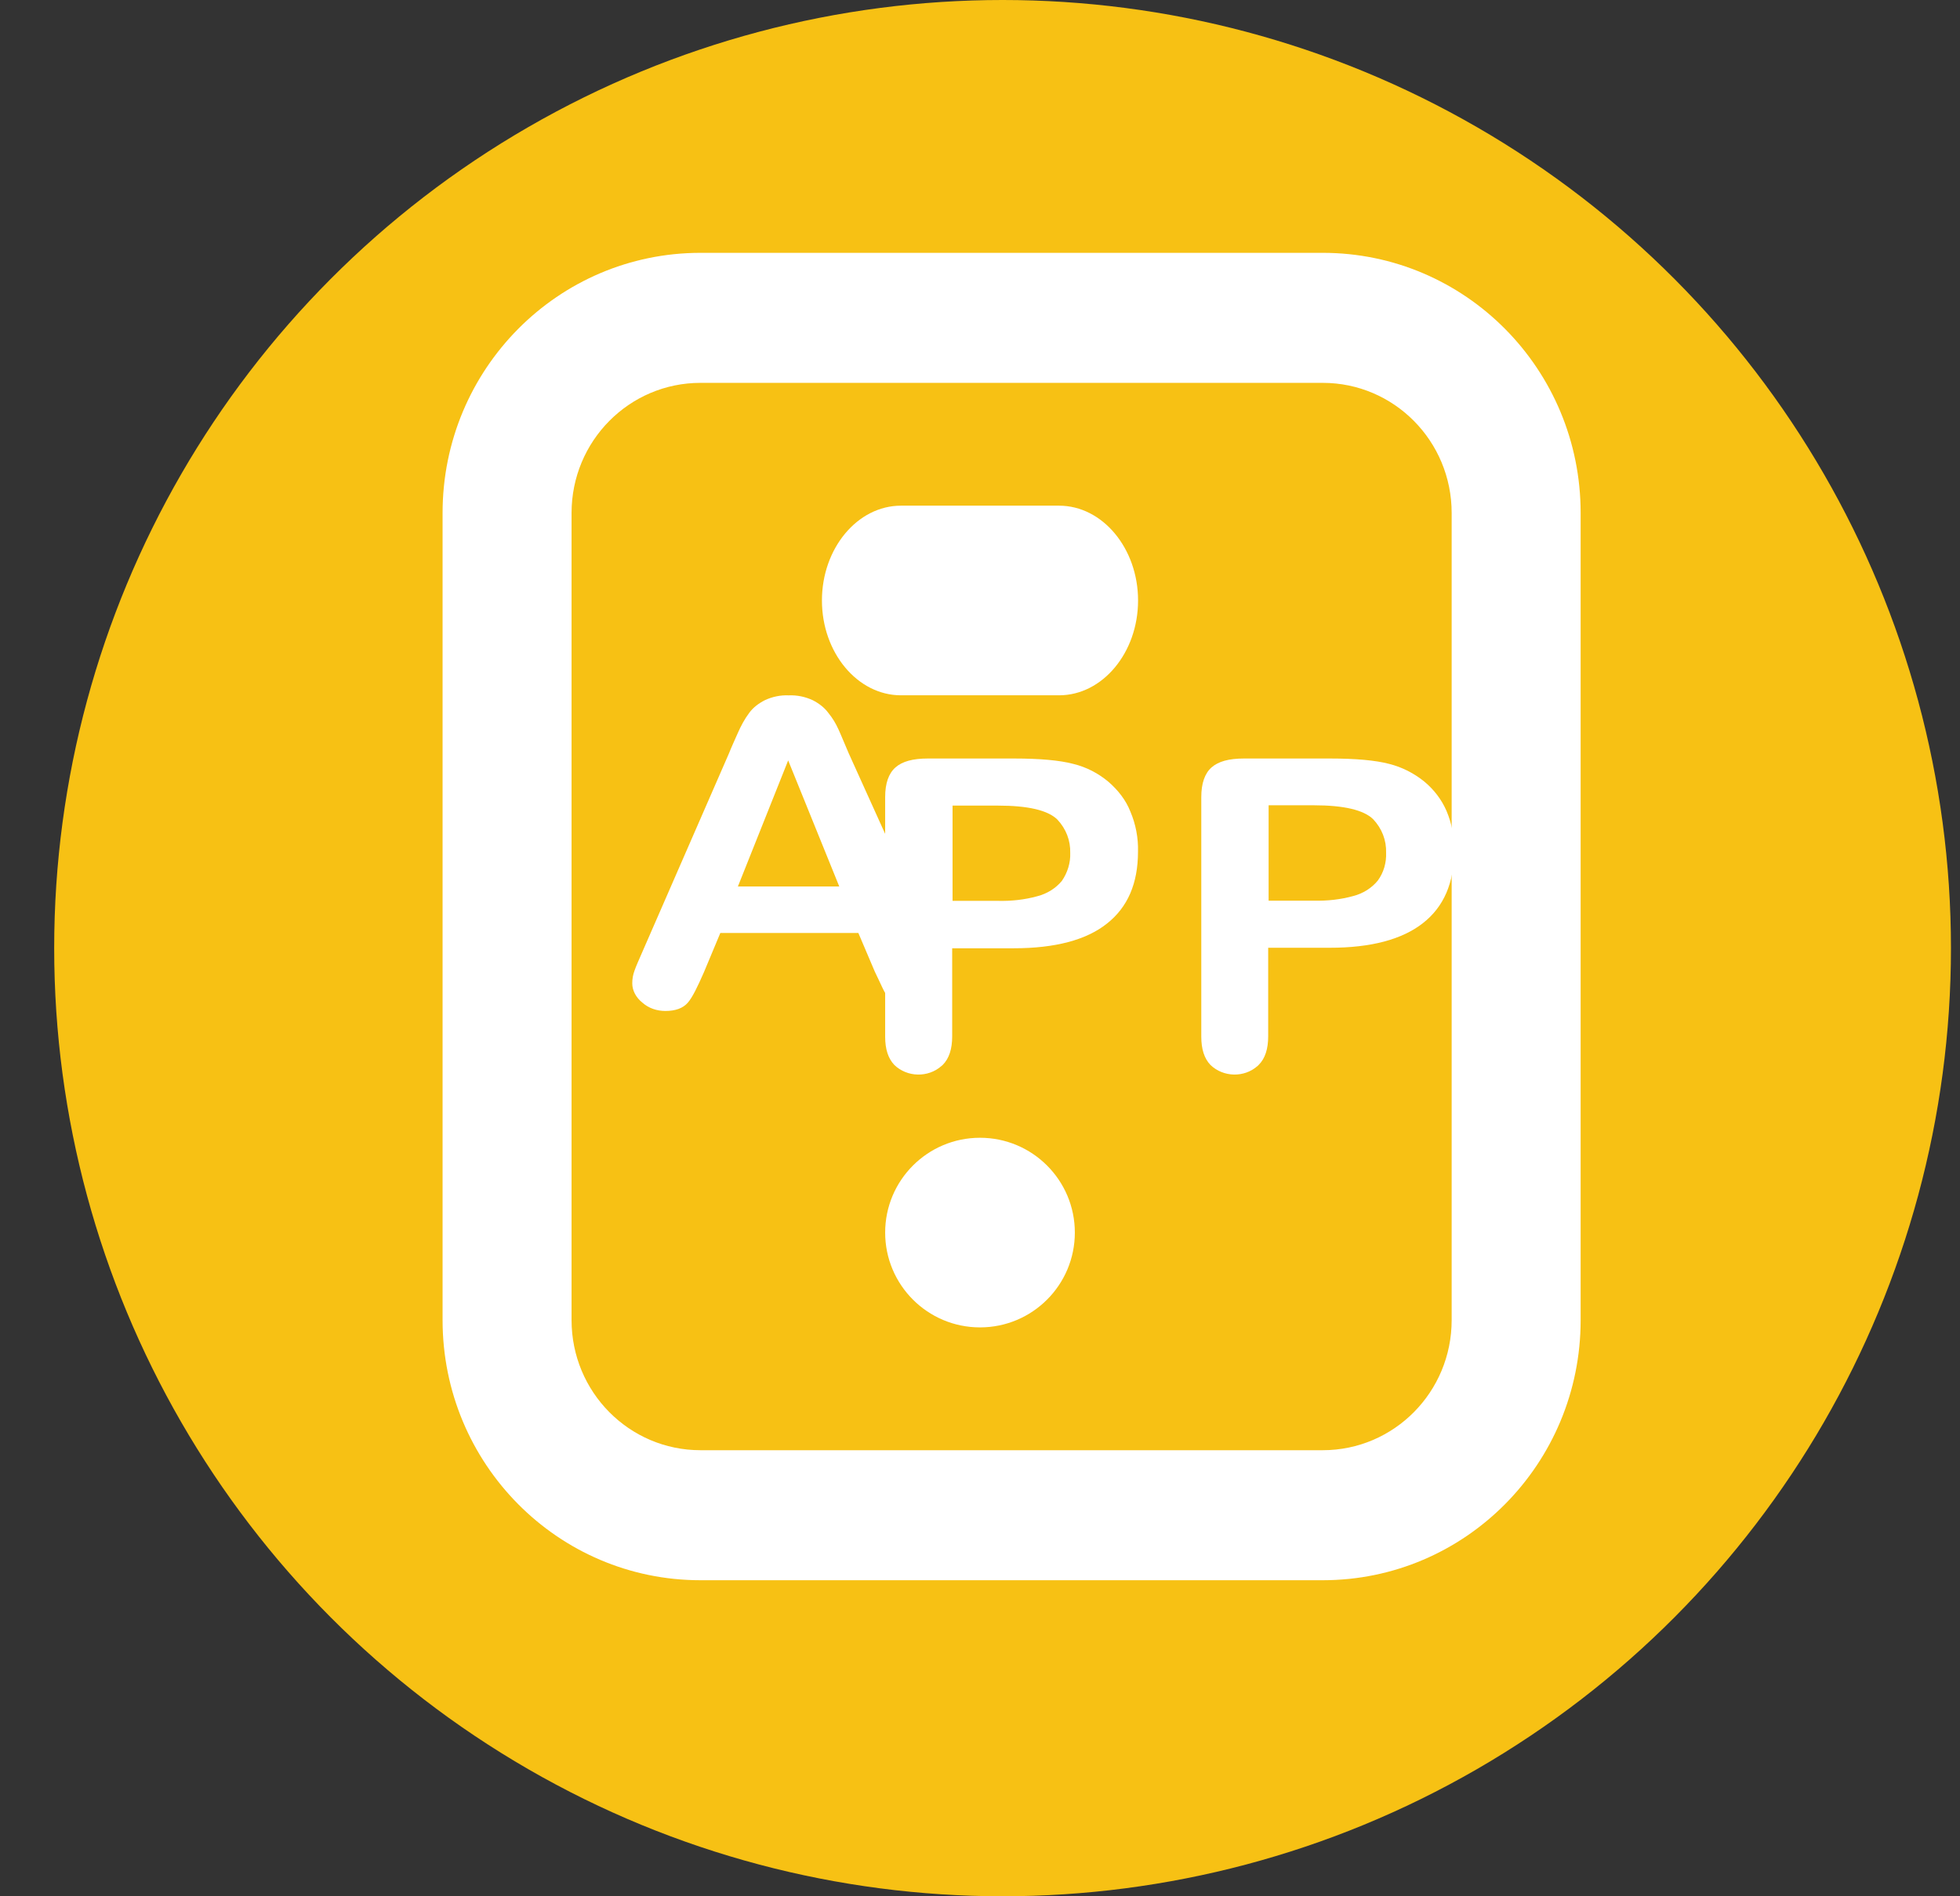 <?xml version="1.0" encoding="UTF-8"?>
<svg width="31px" height="30px" viewBox="0 0 31 30" version="1.1" xmlns="http://www.w3.org/2000/svg" xmlns:xlink="http://www.w3.org/1999/xlink">
    <rect x="0" y="0" width="31" height="30" fill="#333333" stroke="none"/>
    <title>app</title>
    <g id="網頁" stroke="none" stroke-width="1" fill="none" fill-rule="evenodd">
        <g id="登入_影片_學習版" transform="translate(-425, -49)">
            <g id="header" transform="translate(120, 8)">
                <g id="app" transform="translate(305.857, 41)">
                    <circle id="橢圓形copycopycopy" fill="#F7C114" cx="15" cy="15" r="15"></circle>
                    <g transform="translate(6.143, 4)">
                        <path d="M12.77,12 L12,12 L12,13 L12.77,13 C12.996,13.003 13.223,12.984 13.443,12.951 C13.605,12.924 13.754,12.868 13.857,12.789 C13.961,12.703 14.006,12.601 13.999,12.496 C14.006,12.364 13.928,12.24 13.779,12.143 C13.618,12.049 13.281,12 12.77,12 Z" id="路徑"></path>
                        <polygon id="路徑" points="5 14 6 14 5.494 12"></polygon>
                        <path d="M9.77,12 L9,12 L9,13 L9.77,13 C9.996,13.003 10.223,12.984 10.443,12.951 C10.605,12.924 10.754,12.868 10.857,12.789 C10.961,12.703 11.006,12.601 10.999,12.496 C11.006,12.364 10.928,12.24 10.779,12.143 C10.618,12.049 10.275,12 9.77,12 Z" id="路徑"></path>
                        <path d="M14.949,2 L5.051,2 C3.918,2 3,2.872 3,3.949 L3,16.051 C3,17.128 3.918,18 5.051,18 L14.949,18 C16.082,18 17,17.128 17,16.051 L17,3.949 C17,2.872 16.082,2 14.949,2 C14.949,2 14.949,2 14.949,2 Z M8.949,3.511 L11,3.511 C11.564,3.511 12.026,3.949 12.026,4.486 C12.026,5.022 11.564,5.46 11,5.46 L8.949,5.46 C8.385,5.46 7.923,5.022 7.923,4.486 C7.923,3.949 8.385,3.511 8.949,3.511 L8.949,3.511 Z M8.374,14.413 C8.292,14.491 8.179,14.54 8.062,14.535 C8,14.535 7.938,14.525 7.877,14.496 C7.826,14.472 7.785,14.437 7.749,14.398 C7.703,14.34 7.667,14.277 7.636,14.208 C7.595,14.121 7.564,14.048 7.533,13.979 L7.318,13.443 L5.508,13.443 L5.292,13.984 C5.21,14.199 5.138,14.34 5.077,14.413 C5.015,14.486 4.923,14.525 4.785,14.525 C4.672,14.525 4.564,14.481 4.482,14.408 C4.4,14.34 4.354,14.242 4.349,14.14 C4.349,14.077 4.359,14.018 4.379,13.96 C4.4,13.896 4.431,13.814 4.482,13.701 L5.626,10.943 C5.656,10.865 5.697,10.768 5.744,10.655 C5.779,10.558 5.831,10.465 5.892,10.378 C5.944,10.305 6.015,10.241 6.097,10.202 C6.195,10.154 6.303,10.129 6.41,10.134 C6.518,10.129 6.631,10.154 6.728,10.202 C6.81,10.246 6.882,10.305 6.933,10.378 C6.985,10.451 7.031,10.529 7.067,10.607 C7.103,10.69 7.149,10.797 7.2,10.938 L8.369,13.682 C8.462,13.892 8.508,14.043 8.508,14.135 C8.508,14.247 8.456,14.345 8.374,14.413 Z M9.974,16.489 C9.41,16.489 8.949,16.051 8.949,15.514 C8.949,14.978 9.41,14.54 9.974,14.54 C10.538,14.54 11,14.978 11,15.514 C11,16.051 10.538,16.489 9.974,16.489 Z M11.692,12.473 C11.41,12.698 10.995,12.81 10.441,12.81 L9.61,12.81 L9.61,14.013 C9.61,14.184 9.569,14.316 9.482,14.403 C9.308,14.574 9.026,14.579 8.846,14.418 C8.841,14.413 8.836,14.408 8.831,14.403 C8.749,14.316 8.708,14.189 8.708,14.018 L8.708,10.743 C8.708,10.553 8.754,10.417 8.846,10.339 C8.938,10.256 9.082,10.217 9.282,10.217 L10.436,10.217 C10.779,10.217 11.046,10.241 11.231,10.29 C11.405,10.334 11.569,10.417 11.703,10.529 C11.836,10.641 11.938,10.782 12.005,10.943 C12.077,11.118 12.113,11.304 12.108,11.489 C12.113,11.928 11.974,12.254 11.692,12.473 L11.692,12.473 Z M15.39,12.473 C15.108,12.698 14.692,12.81 14.133,12.81 L13.308,12.81 L13.308,14.013 C13.308,14.184 13.267,14.316 13.179,14.403 C13.005,14.574 12.723,14.579 12.544,14.418 C12.538,14.413 12.533,14.408 12.528,14.403 C12.446,14.316 12.405,14.189 12.405,14.018 L12.405,10.743 C12.405,10.553 12.451,10.417 12.544,10.339 C12.636,10.256 12.779,10.217 12.979,10.217 L14.144,10.217 C14.487,10.217 14.754,10.241 14.938,10.29 C15.113,10.334 15.277,10.417 15.41,10.529 C15.544,10.641 15.646,10.782 15.713,10.943 C15.785,11.118 15.821,11.304 15.815,11.489 C15.81,11.928 15.672,12.254 15.39,12.473 L15.39,12.473 Z" id="形狀"></path>
                        <path d="M7.25,7 L9.75,7 C10.438,7 11,6.325 11,5.5 C11,4.675 10.438,4 9.75,4 L7.25,4 C6.562,4 6,4.675 6,5.5 C6,6.325 6.562,7 7.25,7 Z" id="路徑" fill="#FFFFFF" fill-rule="nonzero"></path>
                        <circle id="橢圓形" fill="#FFFFFF" fill-rule="nonzero" cx="8.5" cy="15.5" r="1.5"></circle>
                        <path d="M13.921,0 L4.079,0 C1.825,0 0,1.841 0,4.115 L0,16.885 C0,19.159 1.825,21 4.079,21 L13.921,21 C16.175,21 18,19.159 18,16.885 L18,4.115 C18,1.841 16.175,0 13.921,0 Z M15.96,7.303 L15.96,16.885 C15.96,18.022 15.048,18.943 13.921,18.943 L4.079,18.943 C2.952,18.943 2.04,18.022 2.04,16.885 L2.04,4.115 C2.04,2.978 2.952,2.057 4.079,2.057 L13.921,2.057 C15.048,2.057 15.96,2.978 15.96,4.115 L15.96,7.303 Z" id="形狀" fill="#FFFFFF" fill-rule="nonzero"></path>
                        <path d="M6.422,7.914 C6.354,7.759 6.305,7.632 6.261,7.538 C6.218,7.444 6.169,7.361 6.101,7.278 C6.039,7.194 5.953,7.128 5.855,7.078 C5.737,7.023 5.608,6.995 5.472,7.001 C5.343,6.995 5.213,7.023 5.096,7.078 C4.998,7.128 4.911,7.194 4.85,7.278 C4.776,7.377 4.72,7.482 4.671,7.593 C4.615,7.72 4.566,7.826 4.529,7.92 L3.16,11.059 C3.105,11.186 3.062,11.28 3.037,11.352 C3.012,11.419 3,11.485 3,11.557 C3,11.673 3.062,11.784 3.16,11.862 C3.259,11.95 3.388,11.994 3.524,11.994 C3.684,11.994 3.801,11.95 3.875,11.867 C3.949,11.784 4.03,11.618 4.134,11.38 L4.393,10.76 L6.576,10.76 L6.835,11.369 C6.872,11.441 6.909,11.529 6.958,11.629 C6.995,11.707 7.038,11.779 7.094,11.845 C7.137,11.889 7.186,11.928 7.248,11.956 C7.316,11.983 7.39,12 7.47,12 C7.612,12 7.747,11.95 7.846,11.862 C7.945,11.784 8,11.673 8,11.552 C8,11.441 7.945,11.269 7.834,11.037 L6.422,7.914 Z M4.671,10.024 L5.466,8.03 L6.274,10.024 L4.671,10.024 Z" id="形狀" fill="#FFFFFF" fill-rule="nonzero"></path>
                        <path d="M10.53,8.367 C10.367,8.231 10.18,8.135 9.975,8.085 C9.759,8.028 9.445,8 9.042,8 L7.675,8 C7.44,8 7.271,8.045 7.163,8.141 C7.054,8.237 7,8.395 7,8.609 L7,12.402 C7,12.599 7.048,12.746 7.145,12.848 C7.349,13.045 7.681,13.051 7.891,12.864 C7.897,12.859 7.903,12.853 7.91,12.848 C8.012,12.746 8.06,12.594 8.06,12.396 L8.06,11.002 L9.036,11.002 C9.686,11.002 10.18,10.872 10.506,10.613 C10.837,10.353 10.999,9.975 10.999,9.473 C11.005,9.258 10.963,9.038 10.879,8.841 C10.807,8.655 10.68,8.497 10.53,8.367 Z M9.795,9.936 C9.698,10.054 9.56,10.139 9.409,10.178 C9.205,10.235 8.994,10.257 8.783,10.252 L8.066,10.252 L8.066,8.745 L8.783,8.745 C9.259,8.745 9.572,8.818 9.723,8.965 C9.861,9.112 9.933,9.298 9.927,9.495 C9.933,9.648 9.885,9.806 9.795,9.936 L9.795,9.936 Z" id="形狀" fill="#FFFFFF" fill-rule="nonzero"></path>
                        <path d="M15.524,8.362 C15.362,8.232 15.175,8.136 14.971,8.085 C14.754,8.028 14.442,8 14.039,8 L12.674,8 C12.439,8 12.271,8.045 12.162,8.141 C12.054,8.237 12,8.395 12,8.61 L12,12.401 C12,12.599 12.048,12.746 12.144,12.847 C12.349,13.045 12.68,13.051 12.89,12.864 C12.896,12.859 12.902,12.853 12.908,12.847 C13.01,12.746 13.058,12.593 13.058,12.395 L13.058,10.994 L14.033,10.994 C14.682,10.994 15.175,10.864 15.506,10.604 C15.837,10.345 15.999,9.966 15.999,9.463 C16.005,9.249 15.963,9.028 15.879,8.83 C15.801,8.65 15.681,8.492 15.524,8.362 Z M14.791,9.932 C14.694,10.051 14.556,10.136 14.406,10.175 C14.201,10.232 13.991,10.254 13.78,10.249 L13.065,10.249 L13.065,8.74 L13.78,8.74 C14.255,8.74 14.568,8.814 14.718,8.96 C14.857,9.107 14.929,9.294 14.923,9.491 C14.929,9.644 14.887,9.802 14.791,9.932 L14.791,9.932 Z" id="形狀" fill="#FFFFFF" fill-rule="nonzero"></path>
                    </g>
                </g>
            </g>
        </g>
    </g>
</svg>